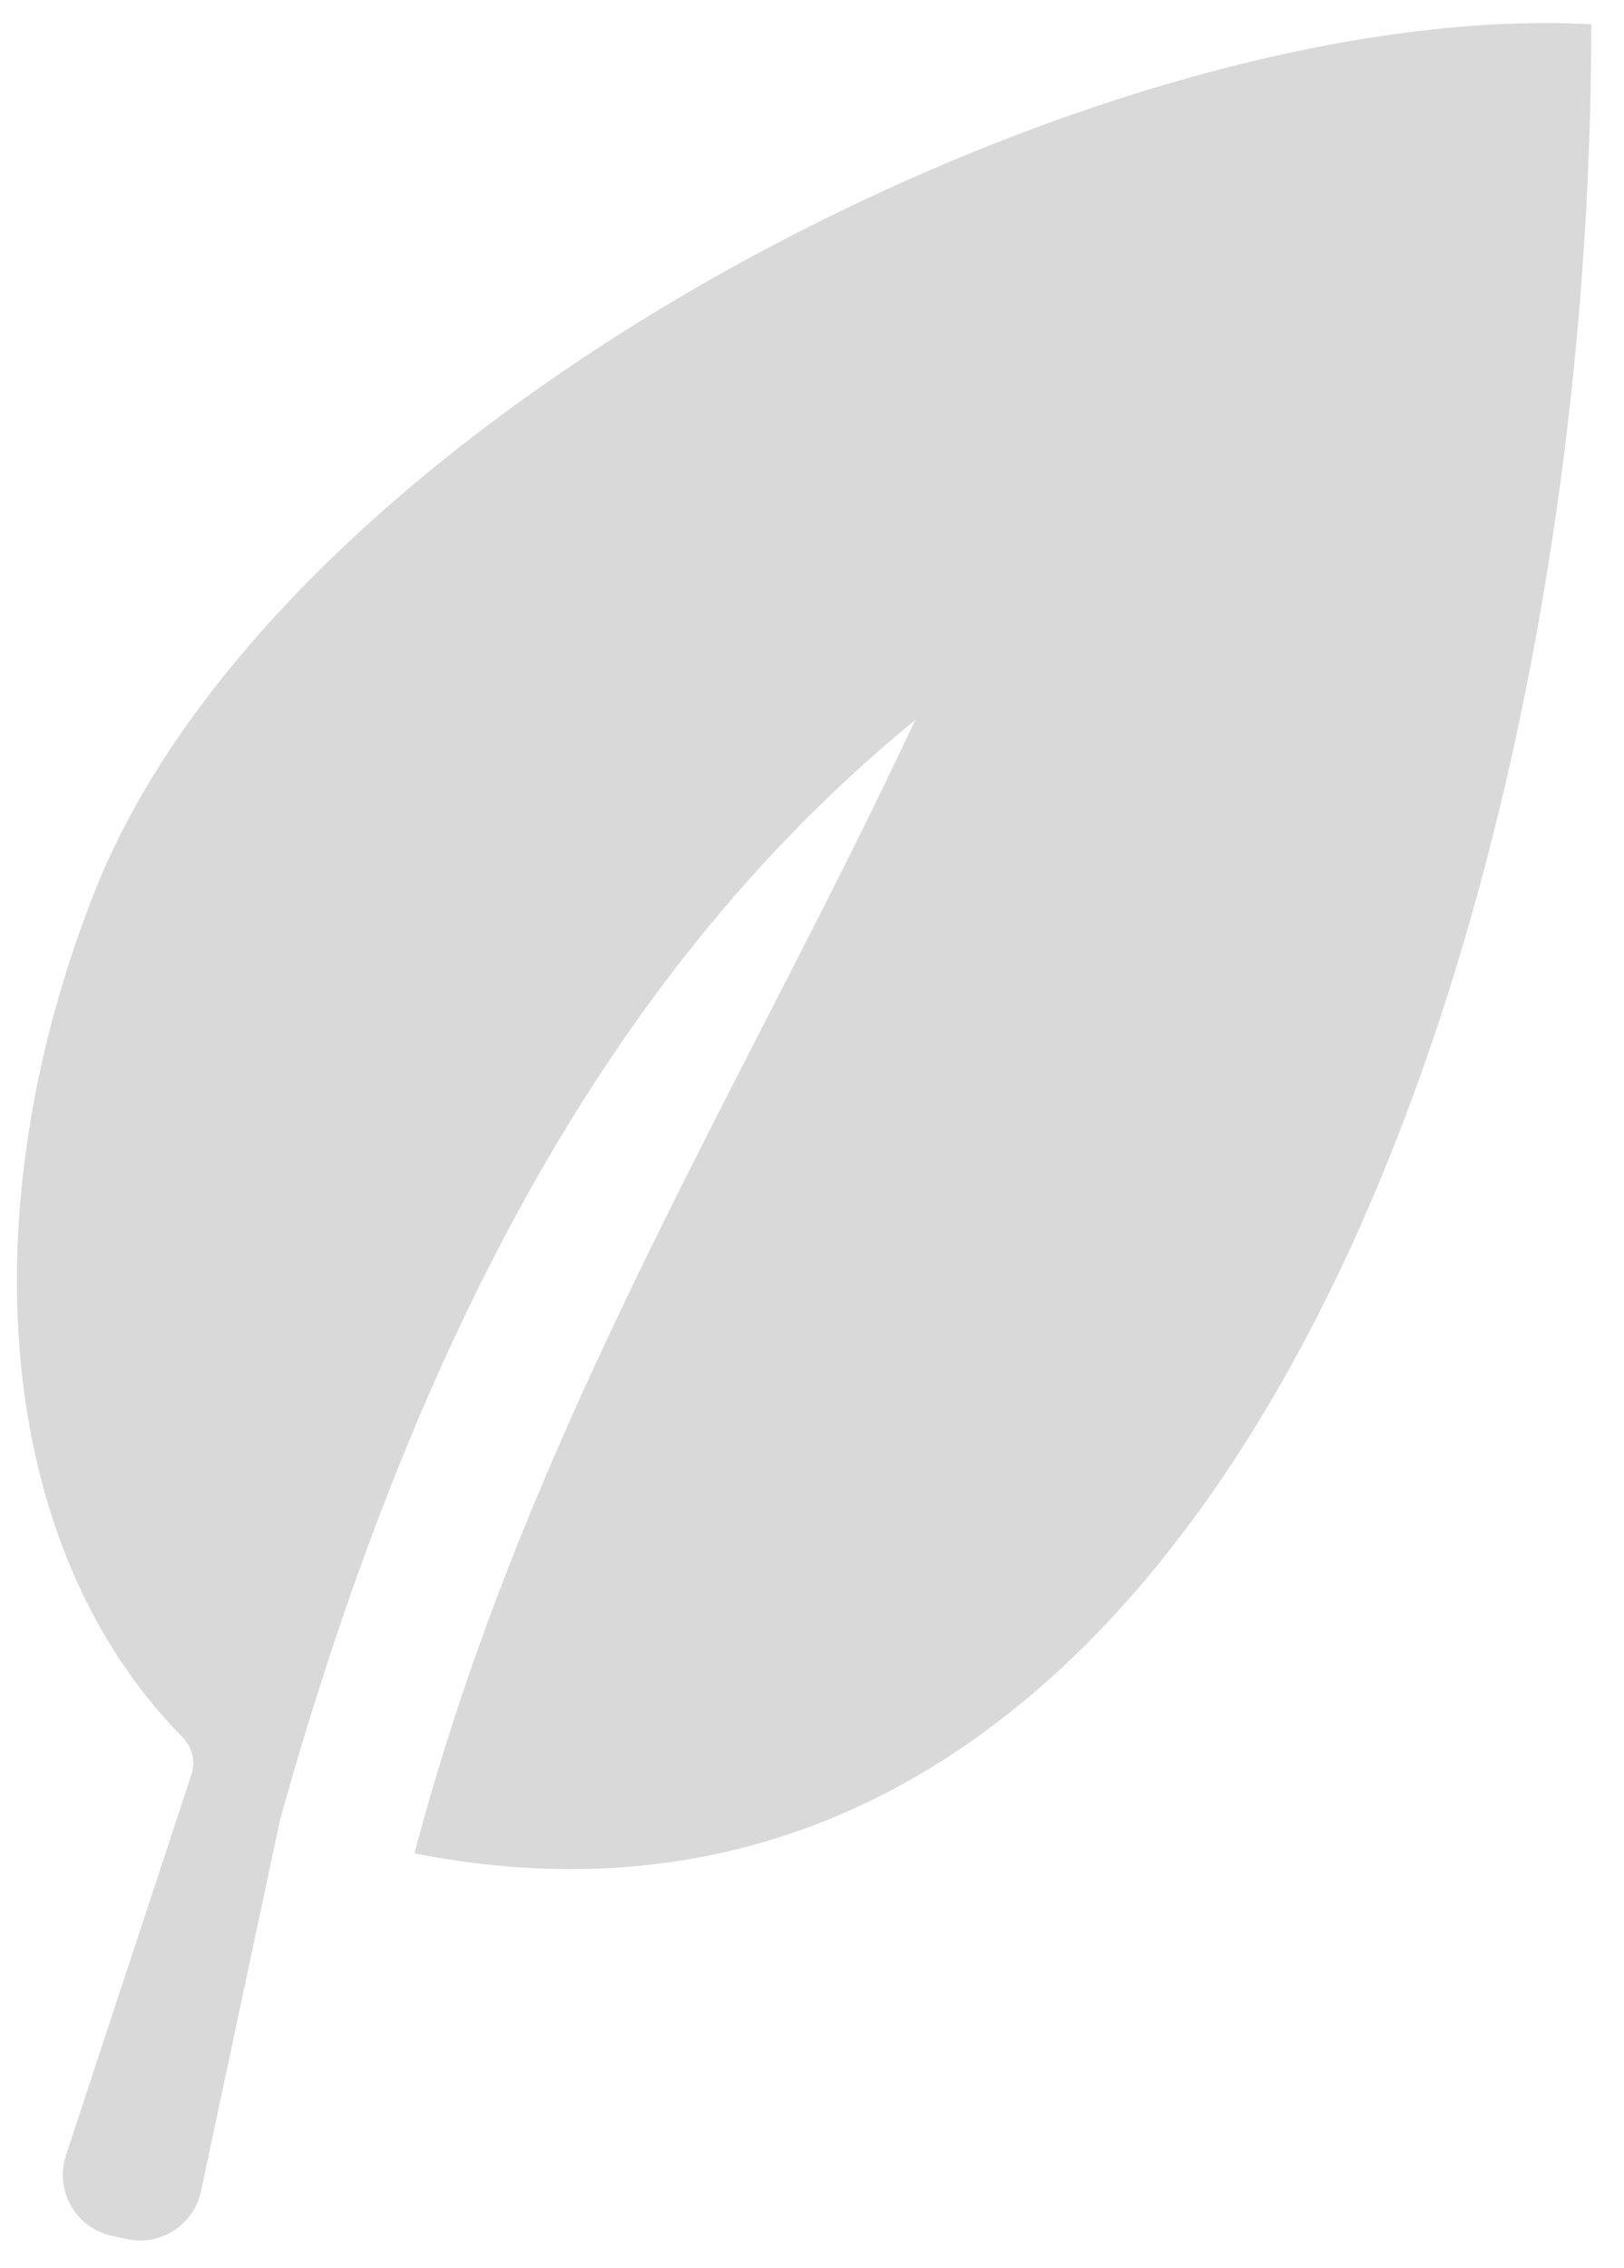 <?xml version="1.0" encoding="UTF-8"?> <svg xmlns="http://www.w3.org/2000/svg" width="48" height="67" viewBox="0 0 48 67" fill="none"><path d="M47.033 0.718C47.033 26.938 36.396 59.506 12.251 54.758C15.545 42.221 22.132 31.814 27.05 21.272C18.84 27.993 12.648 38.138 8.28 53.75L5.942 64.735C5.73 65.732 4.751 66.368 3.754 66.155L3.318 66.061C2.245 65.832 1.607 64.722 1.949 63.68L5.658 52.429C5.785 52.041 5.682 51.618 5.396 51.327C-0.225 45.634 -0.886 35.664 2.798 26.345C8.348 12.305 32.409 -0.073 47.033 0.718Z" fill="#D9D9D9"></path></svg> 